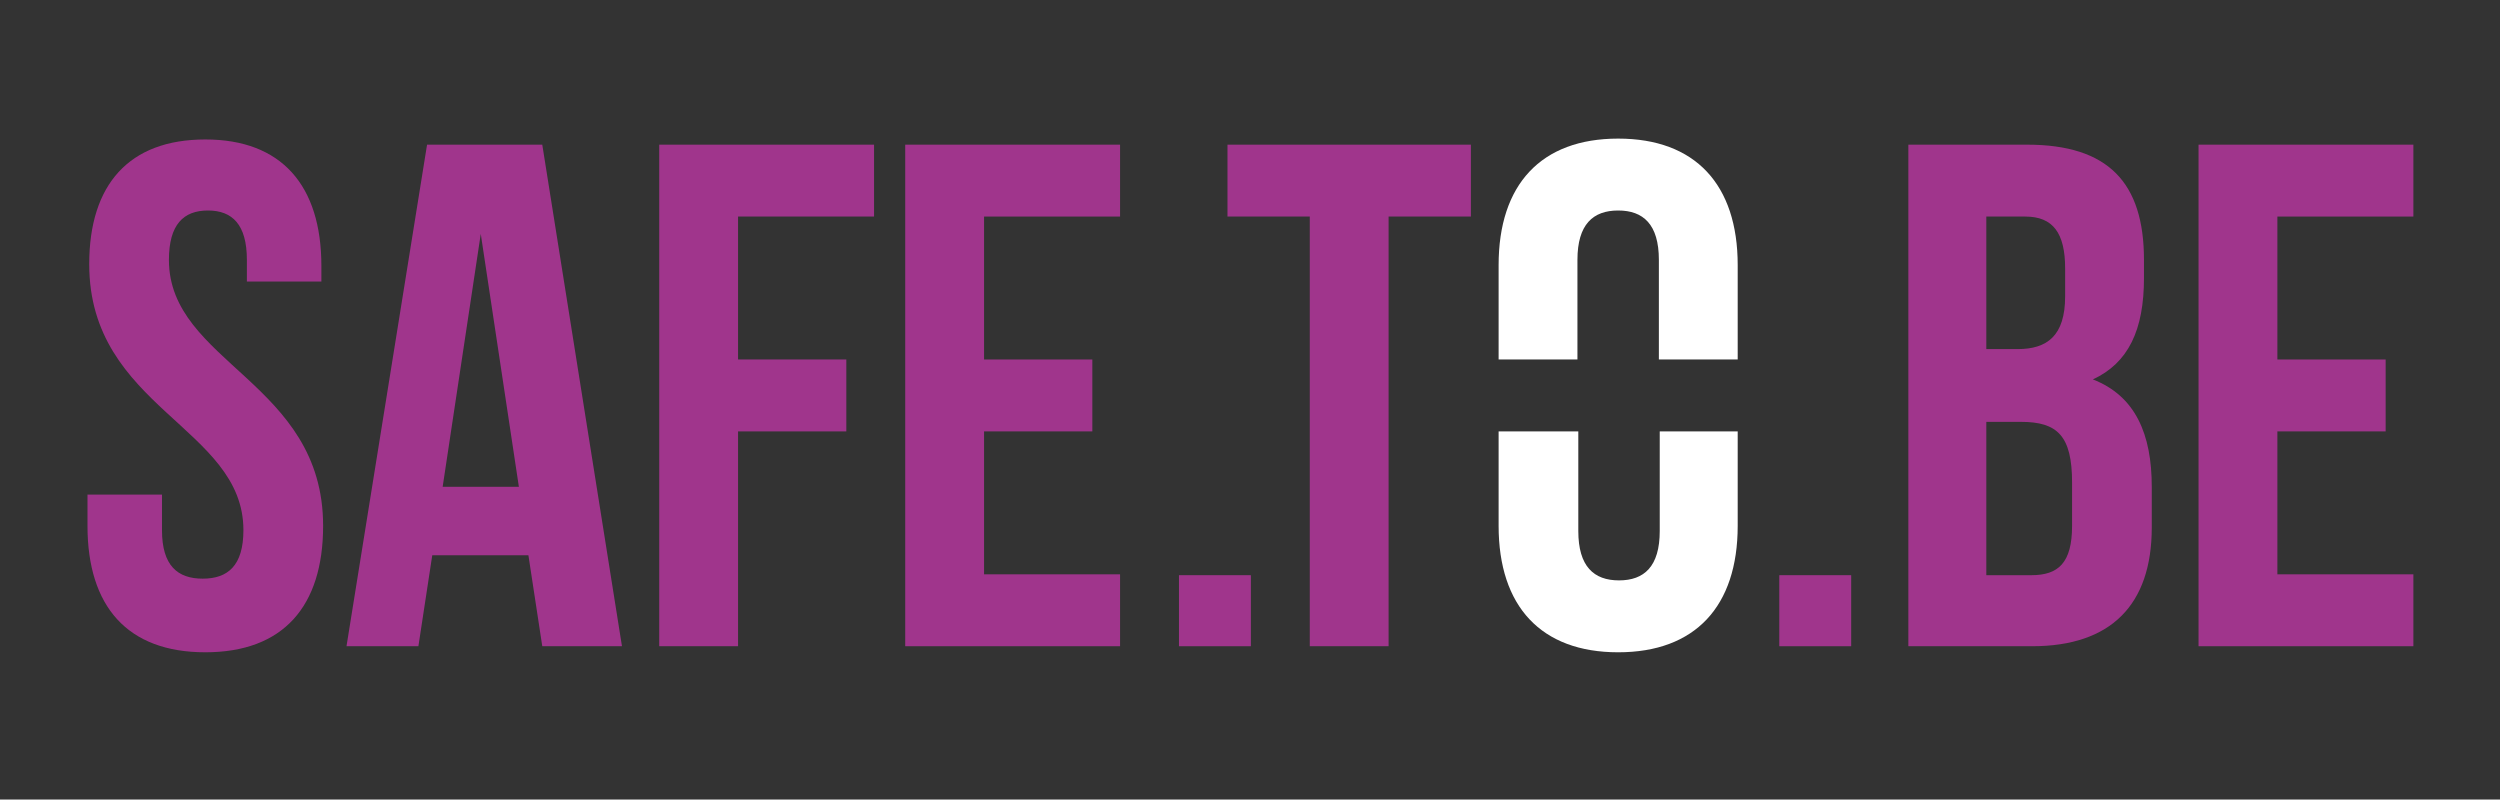 <?xml version="1.0" encoding="utf-8"?>
<!-- Generator: Adobe Illustrator 21.0.2, SVG Export Plug-In . SVG Version: 6.00 Build 0)  -->
<svg version="1.1" id="Layer_1" xmlns="http://www.w3.org/2000/svg" xmlns:xlink="http://www.w3.org/1999/xlink" x="0px" y="0px"
	 viewBox="0 0 288.6 92.3" style="enable-background:new 0 0 288.6 92.3;" xml:space="preserve">
<rect x="0" y="0" width="288.6" height="92.3" fill="#333333" stroke="none"/>
<style type="text/css">
	.st0{fill:#A0358C;}
	.st1{fill:#FFFFFF;}
</style>
<g id="XMLID_22918_">
	<path id="XMLID_22941_" class="st0" d="M213.7,66.4v8.2h-8.3v-8.2H213.7z"/>
	<path id="XMLID_22939_" class="st0" d="M144.4,66.4v8.2h-8.3v-8.2H144.4z"/>
	<path id="XMLID_22937_" class="st0" d="M23.7,16.1c8.8,0,13.4,5.3,13.4,14.6v1.8h-8.6V30c0-4.1-1.7-5.7-4.5-5.7s-4.5,1.6-4.5,5.7
		c0,11.9,17.8,14.1,17.8,30.7c0,9.3-4.6,14.6-13.6,14.6S10.1,70,10.1,60.7v-3.6h8.6v4.1c0,4.1,1.8,5.6,4.7,5.6s4.7-1.5,4.7-5.6
		c0-11.9-17.8-14.1-17.8-30.7C10.3,21.3,14.9,16.1,23.7,16.1z"/>
	<path id="XMLID_22934_" class="st0" d="M71.8,74.6h-9.2l-1.6-10.5H49.9l-1.6,10.5H40l9.3-57.9h13.3L71.8,74.6z M51.1,56.2h8.8
		L55.5,27L51.1,56.2z"/>
	<path id="XMLID_22932_" class="st0" d="M113.6,41.5h12.5v8.3h-12.5v16.5h15.7v8.3h-24.8V16.7h24.8V25h-15.7V41.5z"/>
	<path id="XMLID_22930_" class="st0" d="M85.2,41.5h12.5v8.3H85.2v24.8h-9.1V16.7h24.8V25H85.2V41.5z"/>
	<path id="XMLID_22928_" class="st0" d="M141.7,16.7h28.1V25h-9.5v49.6h-9.1V25h-9.5V16.7z"/>
	<path id="XMLID_22924_" class="st0" d="M247.5,30v2.1c0,6-1.8,9.8-5.9,11.7c4.9,1.9,6.8,6.3,6.8,12.4v4.7c0,8.9-4.7,13.7-13.8,13.7
		h-14.3V16.7H234C243.4,16.7,247.5,21.1,247.5,30z M229.3,25v15.3h3.6c3.4,0,5.5-1.5,5.5-6.1v-3.2c0-4.1-1.4-6-4.6-6H229.3z
		 M229.3,48.6v17.8h5.2c3.1,0,4.7-1.4,4.7-5.7v-5c0-5.4-1.7-7-5.9-7H229.3z"/>
	<path id="XMLID_22922_" class="st0" d="M262.9,41.5h12.5v8.3h-12.5v16.5h15.7v8.3h-24.8V16.7h24.8V25h-15.7V41.5z"/>
	<g id="XMLID_22919_">
		<path id="XMLID_22921_" class="st1" d="M191.6,49.8v11.5c0,4.1-1.8,5.7-4.7,5.7c-2.9,0-4.7-1.6-4.7-5.7V49.8H173v10.9
			c0,9.3,4.9,14.6,13.8,14.6s13.8-5.3,13.8-14.6V49.8H191.6z"/>
		<path id="XMLID_22920_" class="st1" d="M182.1,41.5V30c0-4.1,1.8-5.7,4.7-5.7c2.9,0,4.7,1.6,4.7,5.7v11.5h9.1V30.6
			c0-9.3-4.9-14.6-13.8-14.6S173,21.3,173,30.6v10.9H182.1z"/>
	</g>
</g>
</svg>
